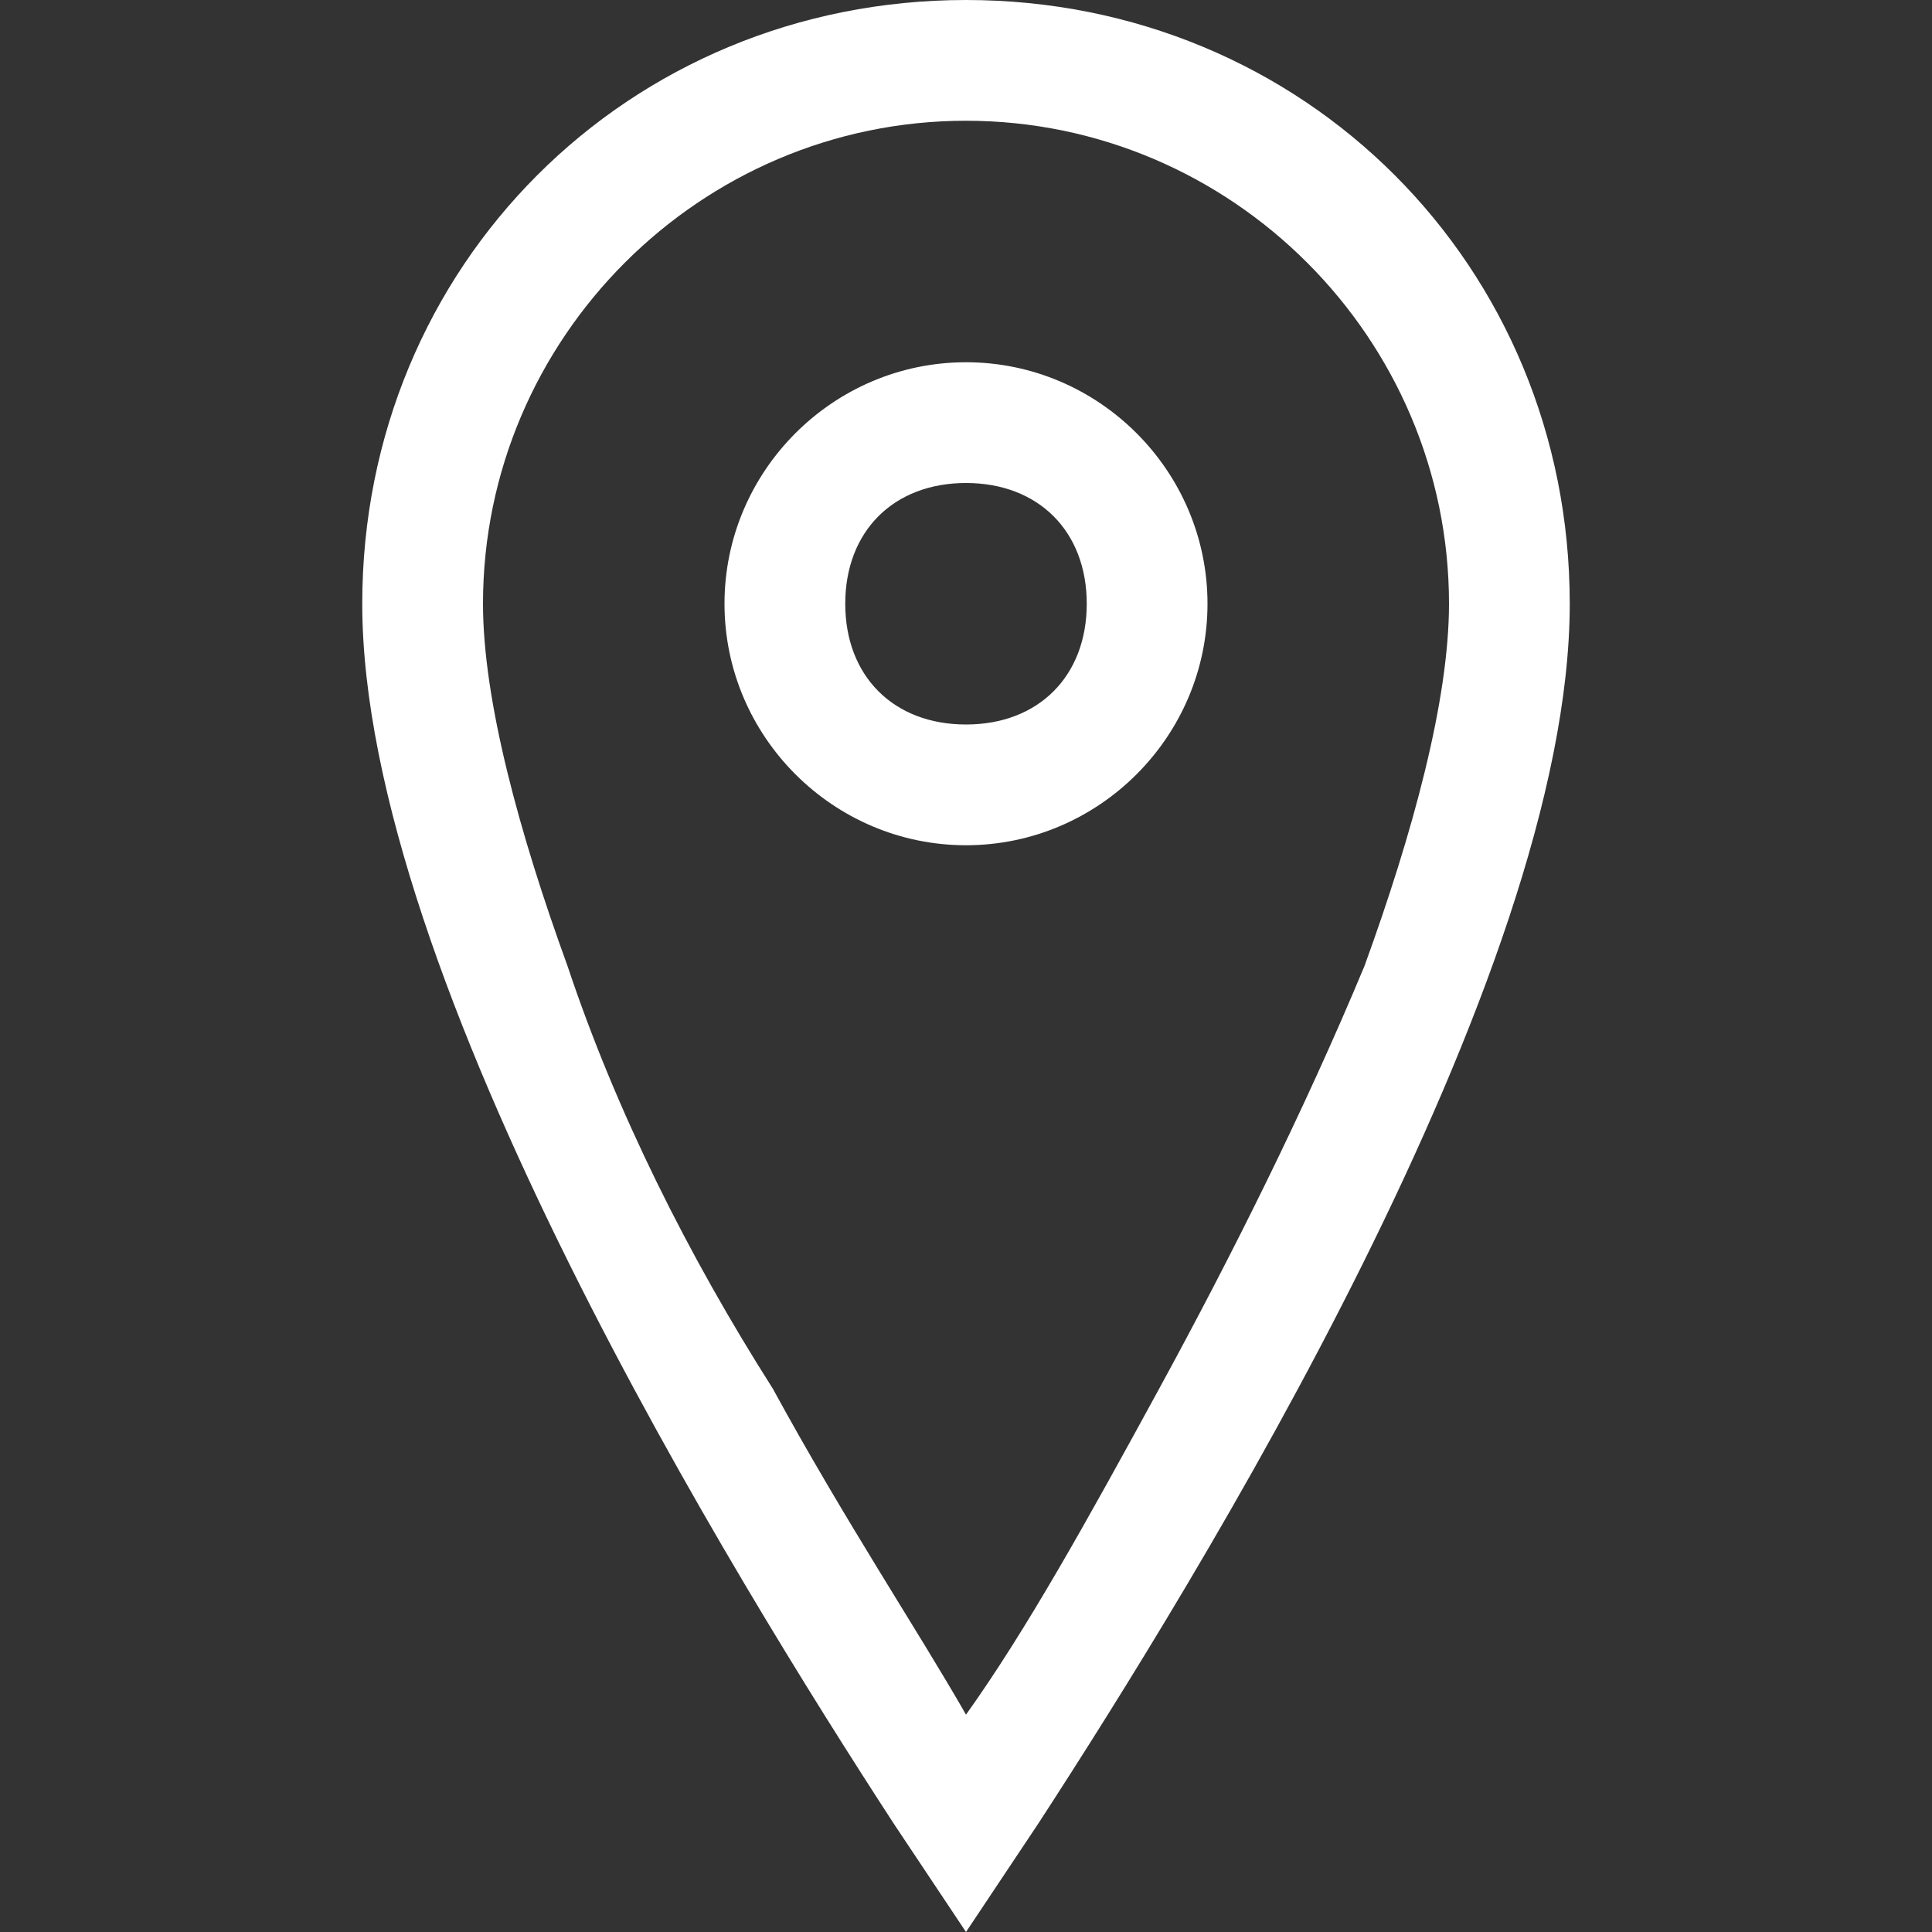 <?xml version="1.0" encoding="utf-8"?>
<!-- Generator: Adobe Illustrator 23.0.6, SVG Export Plug-In . SVG Version: 6.00 Build 0)  -->
<svg version="1.1" id="Layer_1" xmlns="http://www.w3.org/2000/svg" xmlns:xlink="http://www.w3.org/1999/xlink" x="0px" y="0px"
	 width="16px" height="16px" viewBox="0 0 16 16" enable-background="new 0 0 16 16" xml:space="preserve">
<rect x="0" y="0" width="16" height="16" fill="#333333" stroke="none"/>
<path fill-rule="evenodd" clip-rule="evenodd" fill="#FFFFFF" d="M11.3,8C11.7,6.9,12,5.8,12,5c0-2.2-1.8-4-4-4C5.8,1,4,2.8,4,5
	c0,0.8,0.3,1.9,0.7,3c0.4,1.2,1,2.4,1.7,3.5c0.6,1.1,1.2,2,1.6,2.7c0.5-0.7,1-1.6,1.6-2.7C10.2,10.4,10.8,9.2,11.3,8z M8.6,15.1
	c1.3-2,4.4-7,4.4-10.1c0-2.8-2.2-5-5-5C5.2,0,3,2.2,3,5c0,3.1,3.1,8.1,4.4,10.1C7.8,15.7,8,16,8,16S8.2,15.7,8.6,15.1z M10,5
	c0,1.1-0.9,2-2,2S6,6.1,6,5s0.9-2,2-2S10,3.9,10,5z M9,5c0,0.6-0.4,1-1,1S7,5.6,7,5s0.4-1,1-1S9,4.4,9,5z"/>
</svg>
